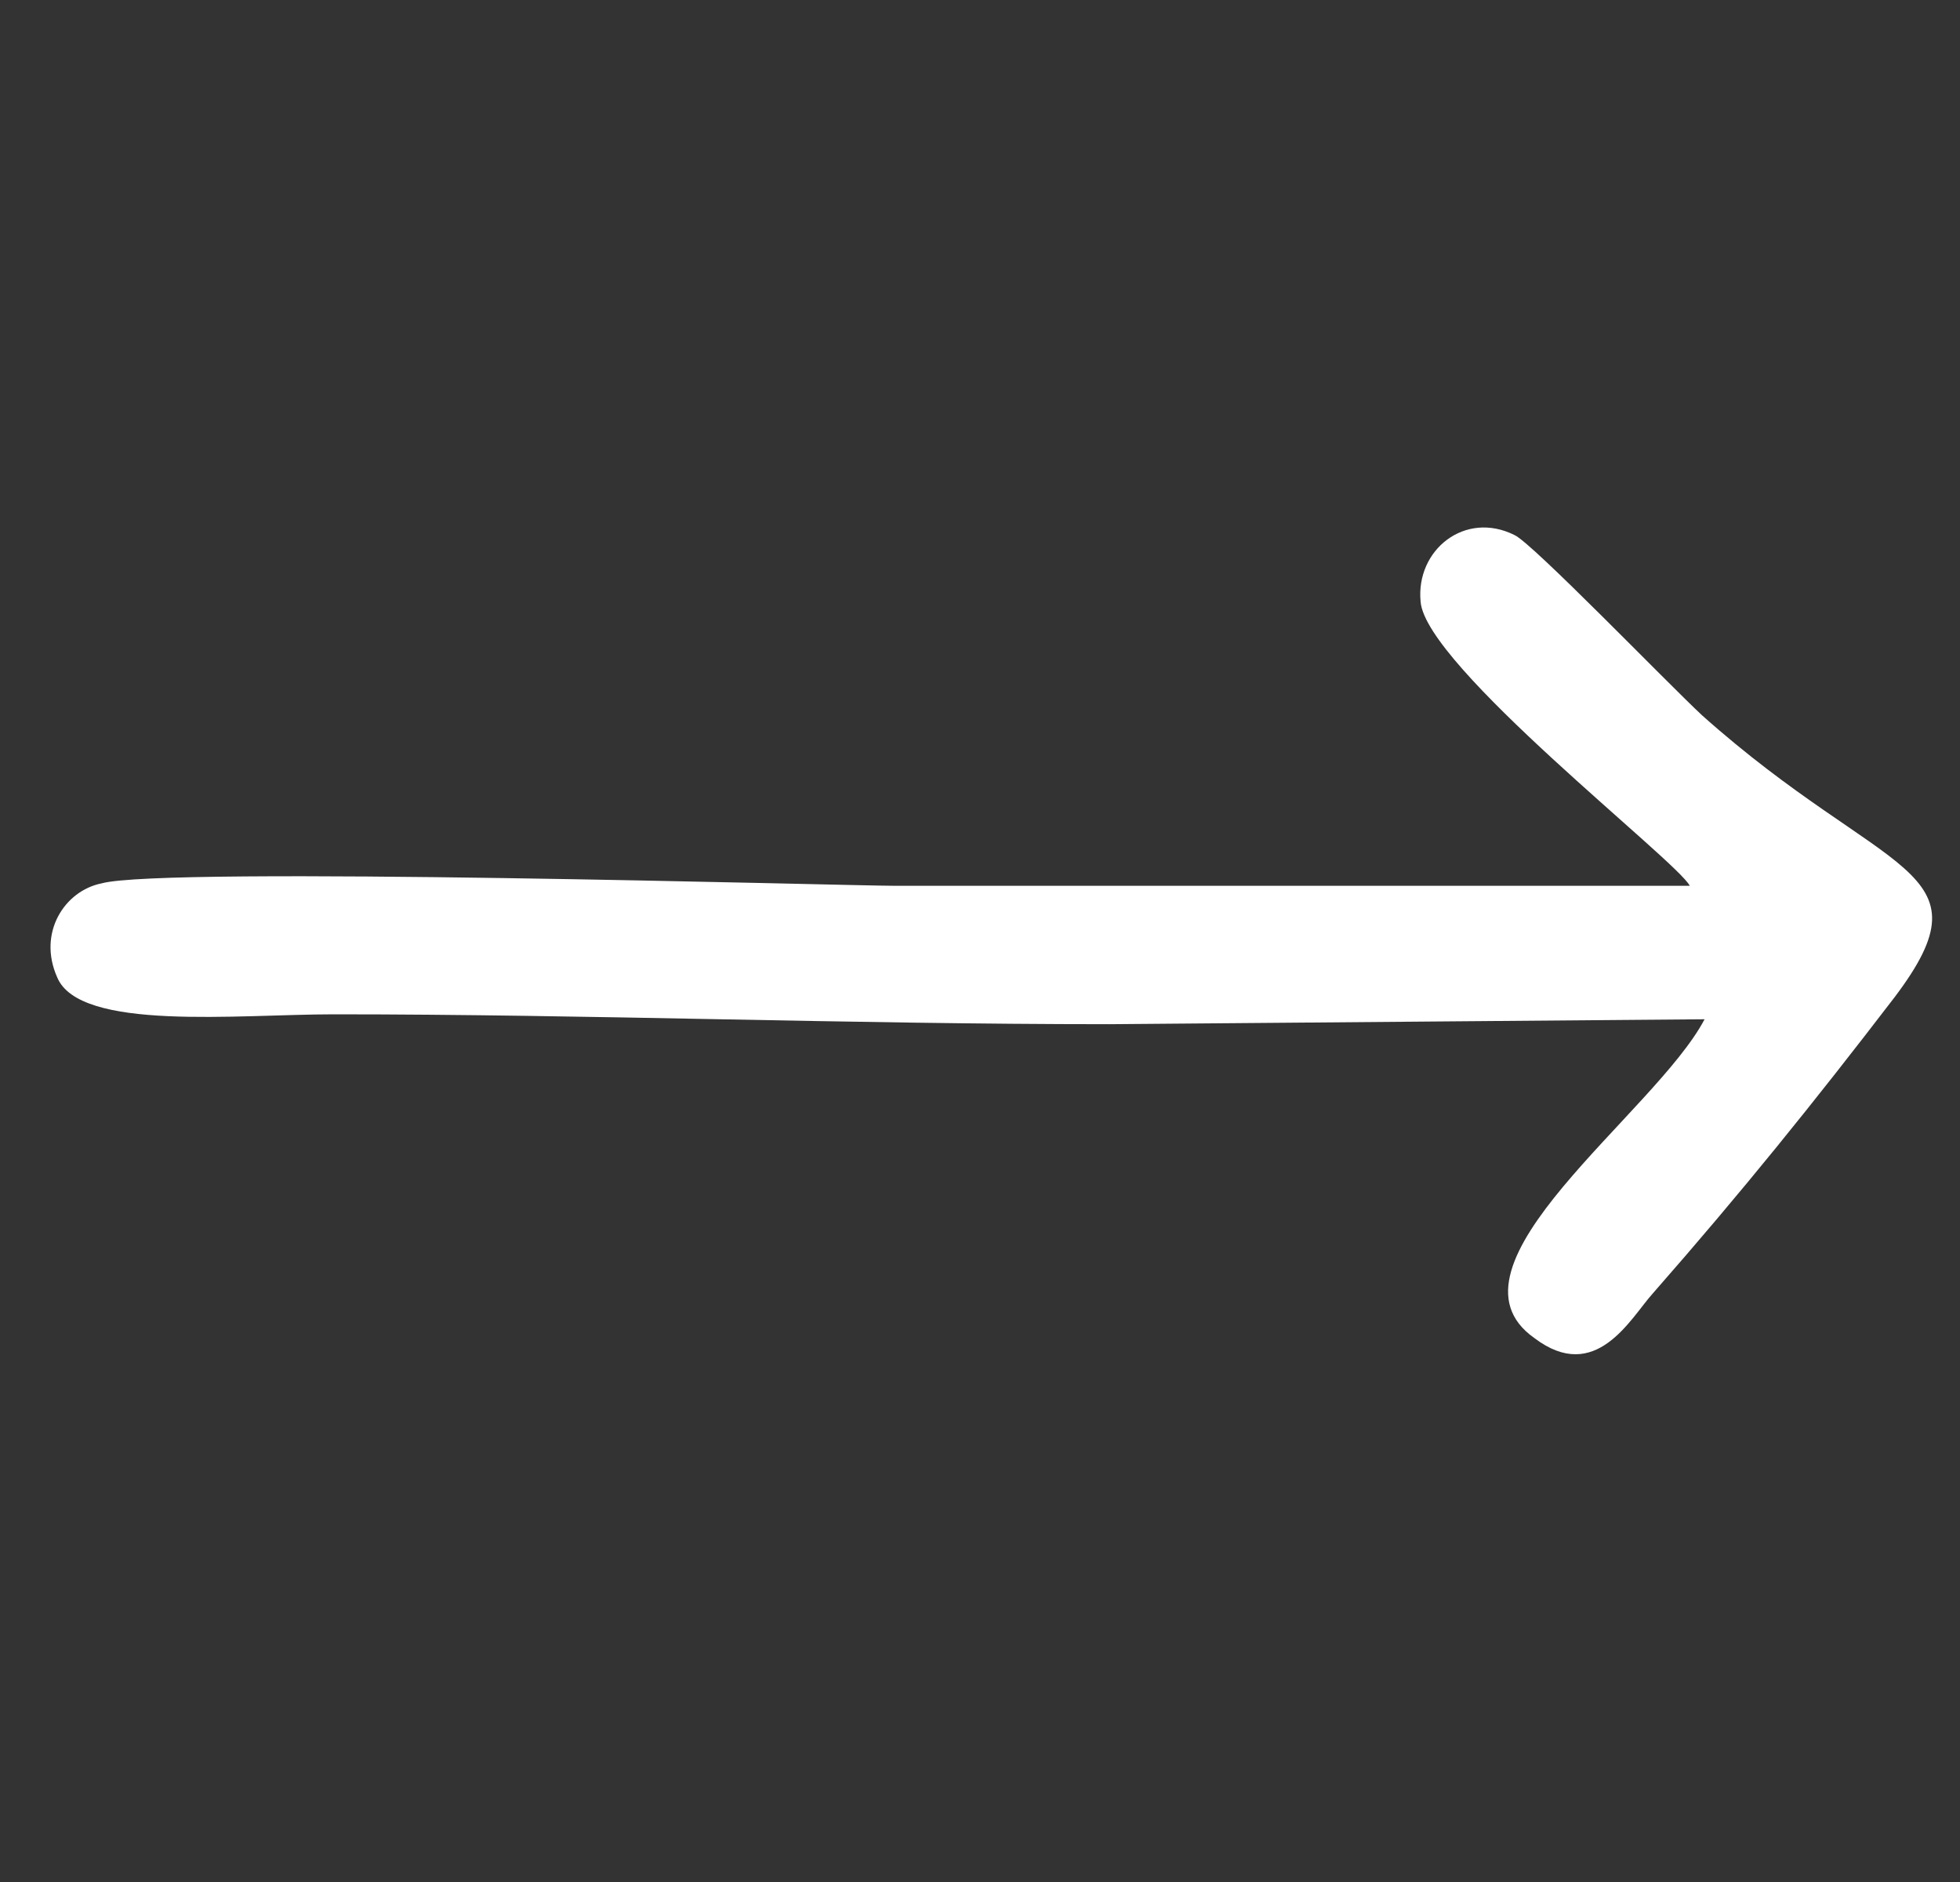 <svg width="25" height="24" viewBox="0 0 25 24" fill="none" xmlns="http://www.w3.org/2000/svg">
<rect x="0" y="0" width="25" height="24" fill="#333333" stroke="none"/>
<path fill-rule="evenodd" clip-rule="evenodd" d="M21.553 11.296H11.409C10.811 11.296 2.084 11.044 1.296 11.265C0.824 11.359 0.477 11.895 0.729 12.462C1.013 13.155 3.029 12.935 4.258 12.935C7.534 12.935 10.811 13.061 14.15 13.061L21.742 12.998C21.113 14.195 18.277 16.148 19.569 17.062C20.356 17.66 20.797 16.81 21.081 16.495C22.215 15.203 23.129 14.069 24.168 12.714C25.428 11.044 24.042 11.202 21.711 9.123C21.27 8.713 19.537 6.917 19.317 6.823C18.687 6.508 18.056 7.012 18.12 7.673C18.183 8.493 21.396 10.981 21.553 11.296Z" fill="white"/>
</svg>
